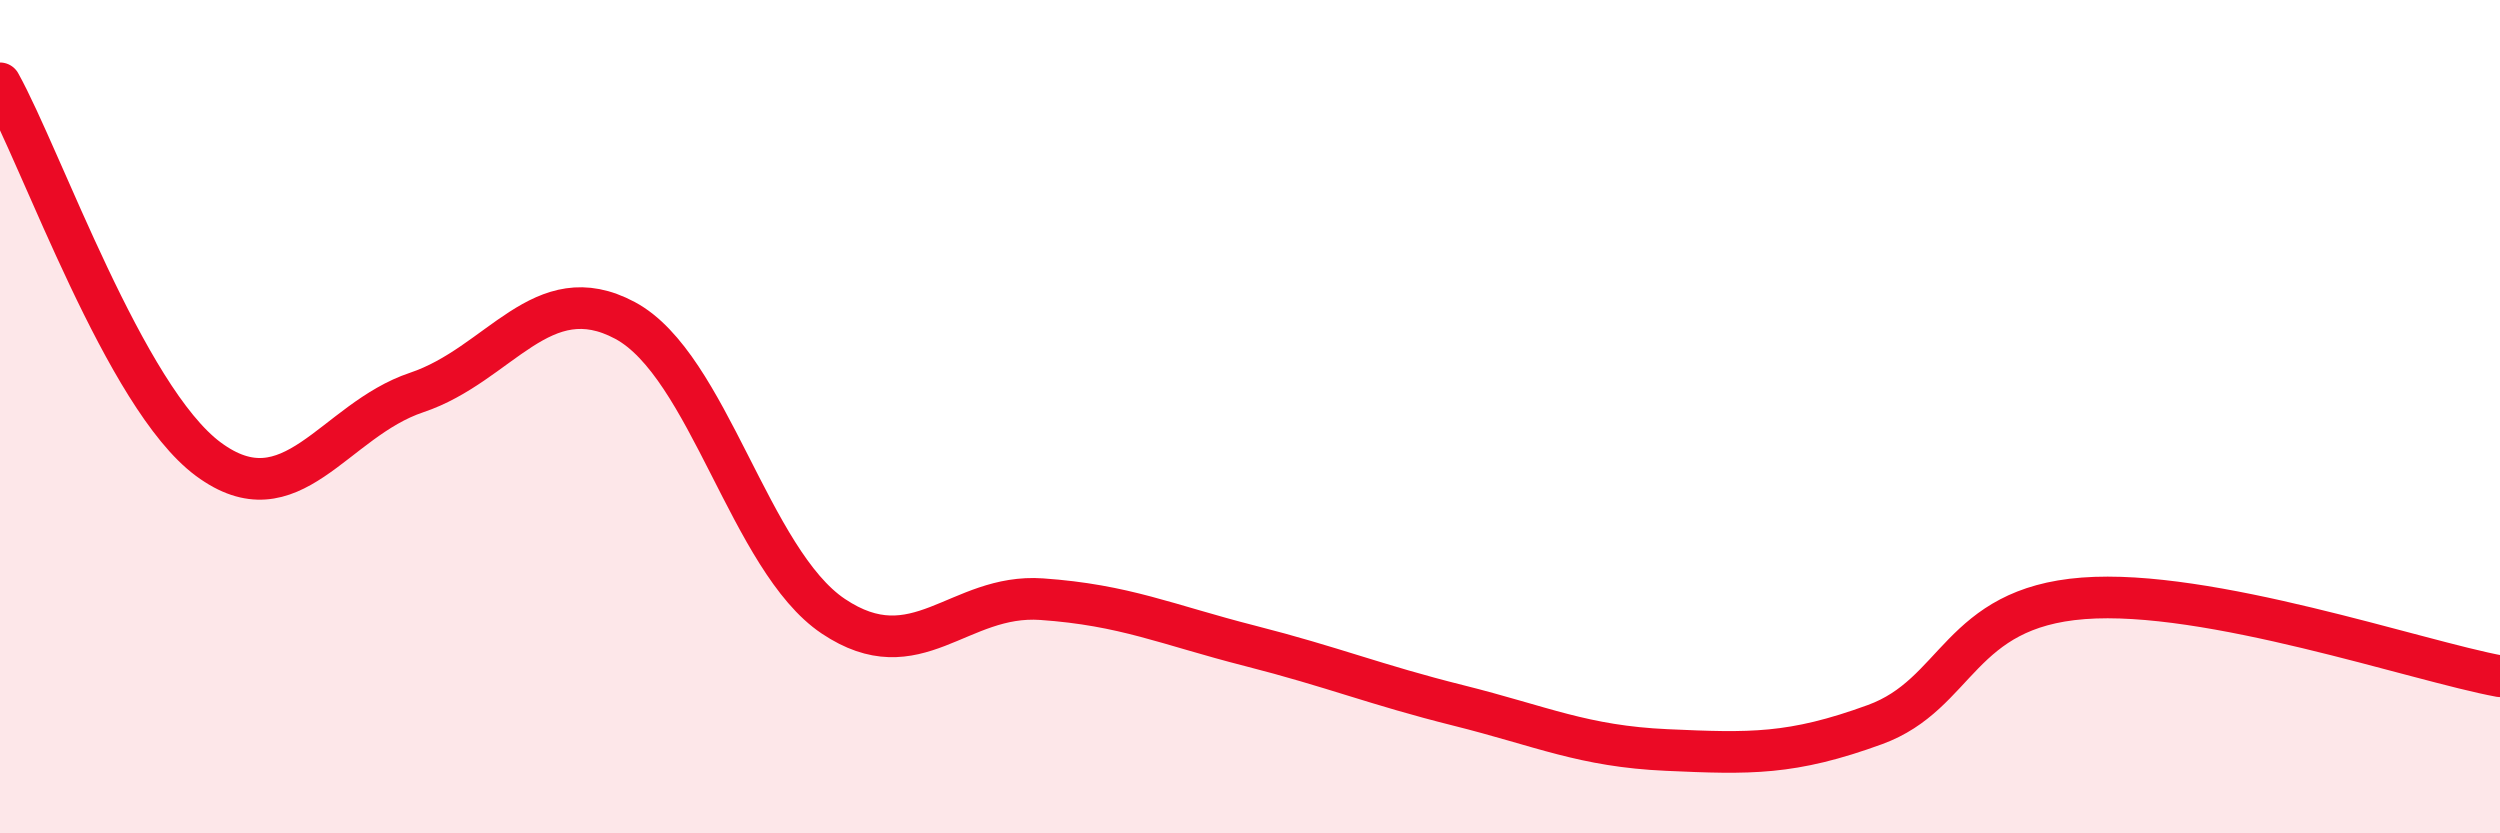 
    <svg width="60" height="20" viewBox="0 0 60 20" xmlns="http://www.w3.org/2000/svg">
      <path
        d="M 0,2 C 1,3.8 3,9.54 5,11.02 C 7,12.5 8,10.09 10,9.42 C 12,8.75 13,6.62 15,7.69 C 17,8.76 18,13.45 20,14.79 C 22,16.13 23,14.24 25,14.38 C 27,14.52 28,14.99 30,15.5 C 32,16.01 33,16.43 35,16.93 C 37,17.43 38,17.91 40,18 C 42,18.09 43,18.12 45,17.39 C 47,16.66 47,14.59 50,14.36 C 53,14.13 58,15.86 60,16.23L60 20L0 20Z"
        fill="#EB0A25"
        opacity="0.1"
        stroke-linecap="round"
        stroke-linejoin="round"
      />
      <path
        d="M 0,2 C 1,3.8 3,9.54 5,11.02 C 7,12.5 8,10.09 10,9.42 C 12,8.75 13,6.62 15,7.69 C 17,8.76 18,13.45 20,14.79 C 22,16.13 23,14.24 25,14.38 C 27,14.52 28,14.99 30,15.5 C 32,16.01 33,16.43 35,16.93 C 37,17.43 38,17.91 40,18 C 42,18.09 43,18.12 45,17.39 C 47,16.66 47,14.59 50,14.36 C 53,14.13 58,15.86 60,16.23"
        stroke="#EB0A25"
        stroke-width="1"
        fill="none"
        stroke-linecap="round"
        stroke-linejoin="round"
      />
    </svg>
  